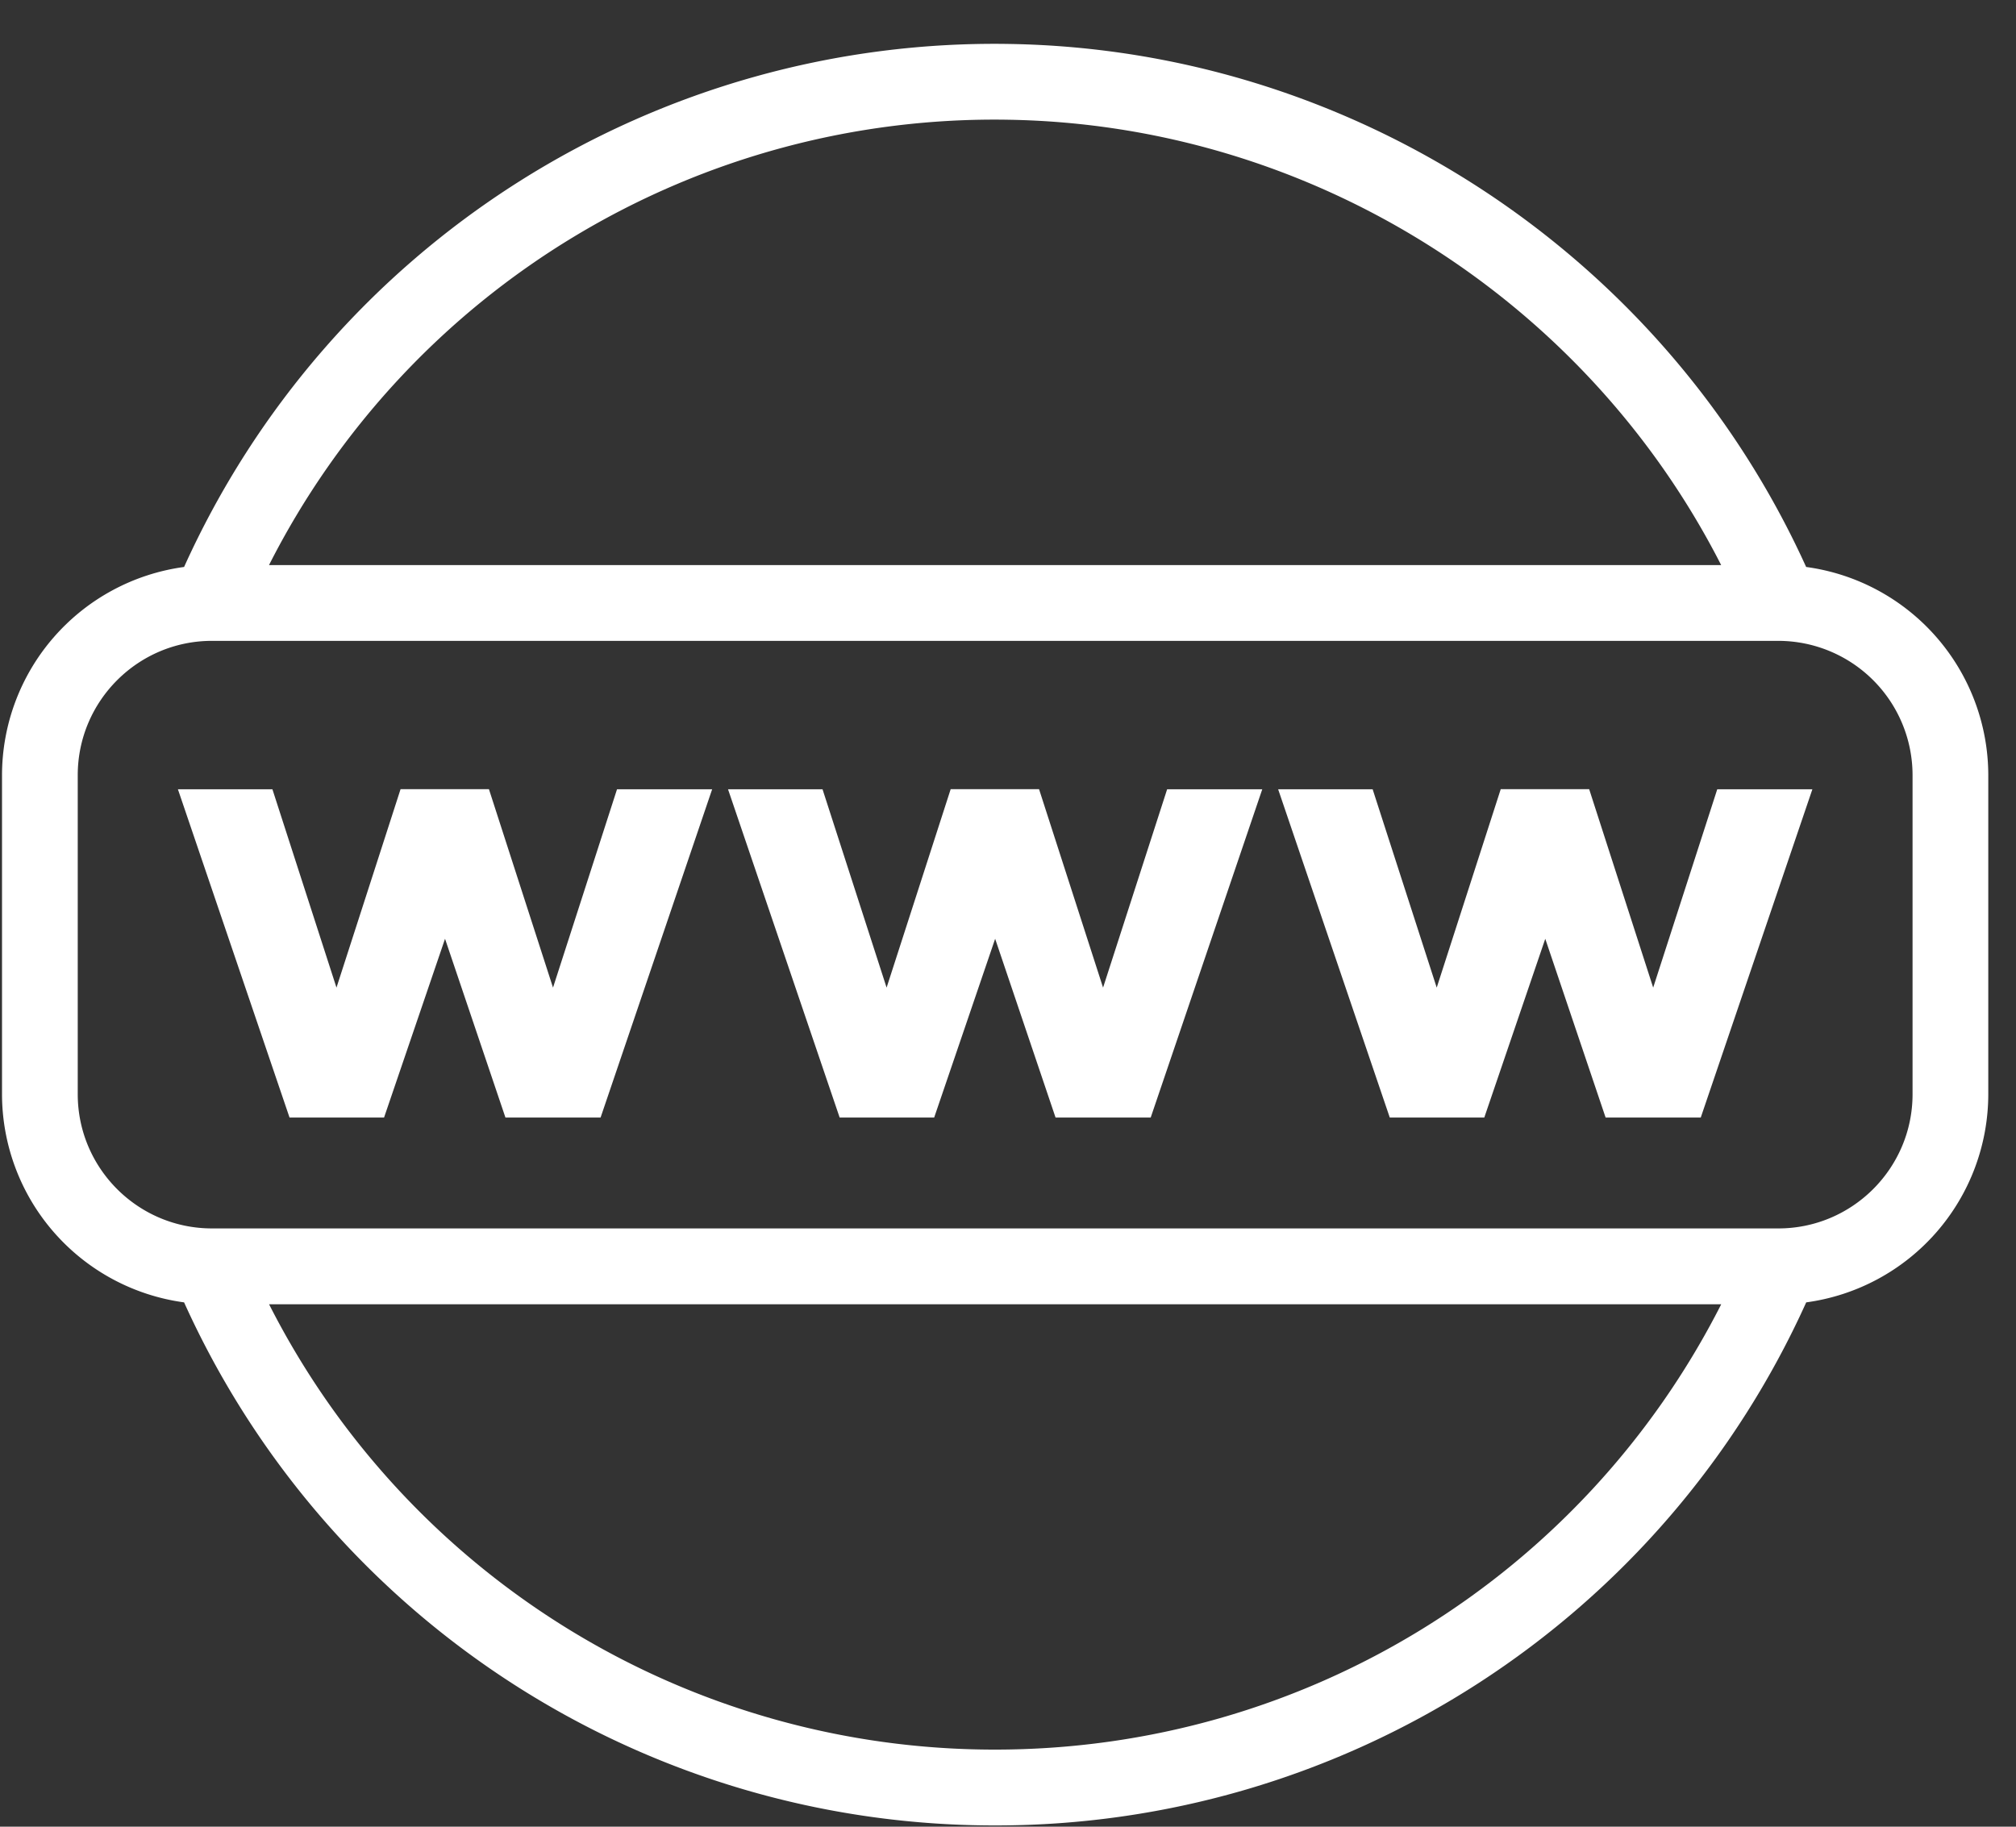 <?xml version="1.0" encoding="UTF-8"?>
<svg xmlns="http://www.w3.org/2000/svg" xmlns:xlink="http://www.w3.org/1999/xlink" width="32" height="29" viewBox="0 0 32 29">
  <rect x="0" y="0" width="32" height="29" fill="#333333" stroke="none"/>
  <defs>
    <path id="hogpa" d="M1099.56 207.306v5.065a3.339 3.339 0 0 1-2.89 3.305 14.11 14.11 0 0 1-12.874 8.304 14.111 14.111 0 0 1-12.874-8.304 3.339 3.339 0 0 1-2.89-3.305v-5.065a3.34 3.34 0 0 1 2.89-3.305 14.112 14.112 0 0 1 13.107-8.303c5.444.09 10.391 3.345 12.64 8.303a3.34 3.34 0 0 1 2.891 3.305zm-27.29-3.335h23.05c-2.16-4.239-6.526-6.99-11.31-7.07a12.908 12.908 0 0 0-11.74 7.07zm23.051 11.735h-23.05a12.909 12.909 0 0 0 11.525 7.07c4.9 0 9.33-2.746 11.525-7.07zm3.037-3.335v-5.065a2.133 2.133 0 0 0-2.13-2.132h-24.864c-1.175 0-2.13.957-2.13 2.132v5.065c0 1.175.955 2.131 2.13 2.131h24.864c1.174 0 2.13-.956 2.13-2.131zm-20.564-4.841h1.51l-1.771 5.212h-1.51l-.959-2.838-.968 2.838h-1.5l-1.772-5.212h1.5l1.017 3.149 1.017-3.15h1.403l1.017 3.15zm8.732 0h1.51l-1.771 5.212h-1.51l-.959-2.838-.968 2.838h-1.5l-1.772-5.212h1.5l1.017 3.149 1.017-3.15h1.403l1.016 3.15zm8.732 0h1.51l-1.772 5.212h-1.51l-.958-2.838-.968 2.838h-1.5l-1.772-5.212h1.5l1.017 3.149 1.016-3.15h1.404l1.016 3.15z"></path>
  </defs>
  <g>
    <g transform="translate(-1068 -195)">
      <use fill="#fff" xlink:href="#hogpa"></use>
    </g>
  </g>
</svg>
